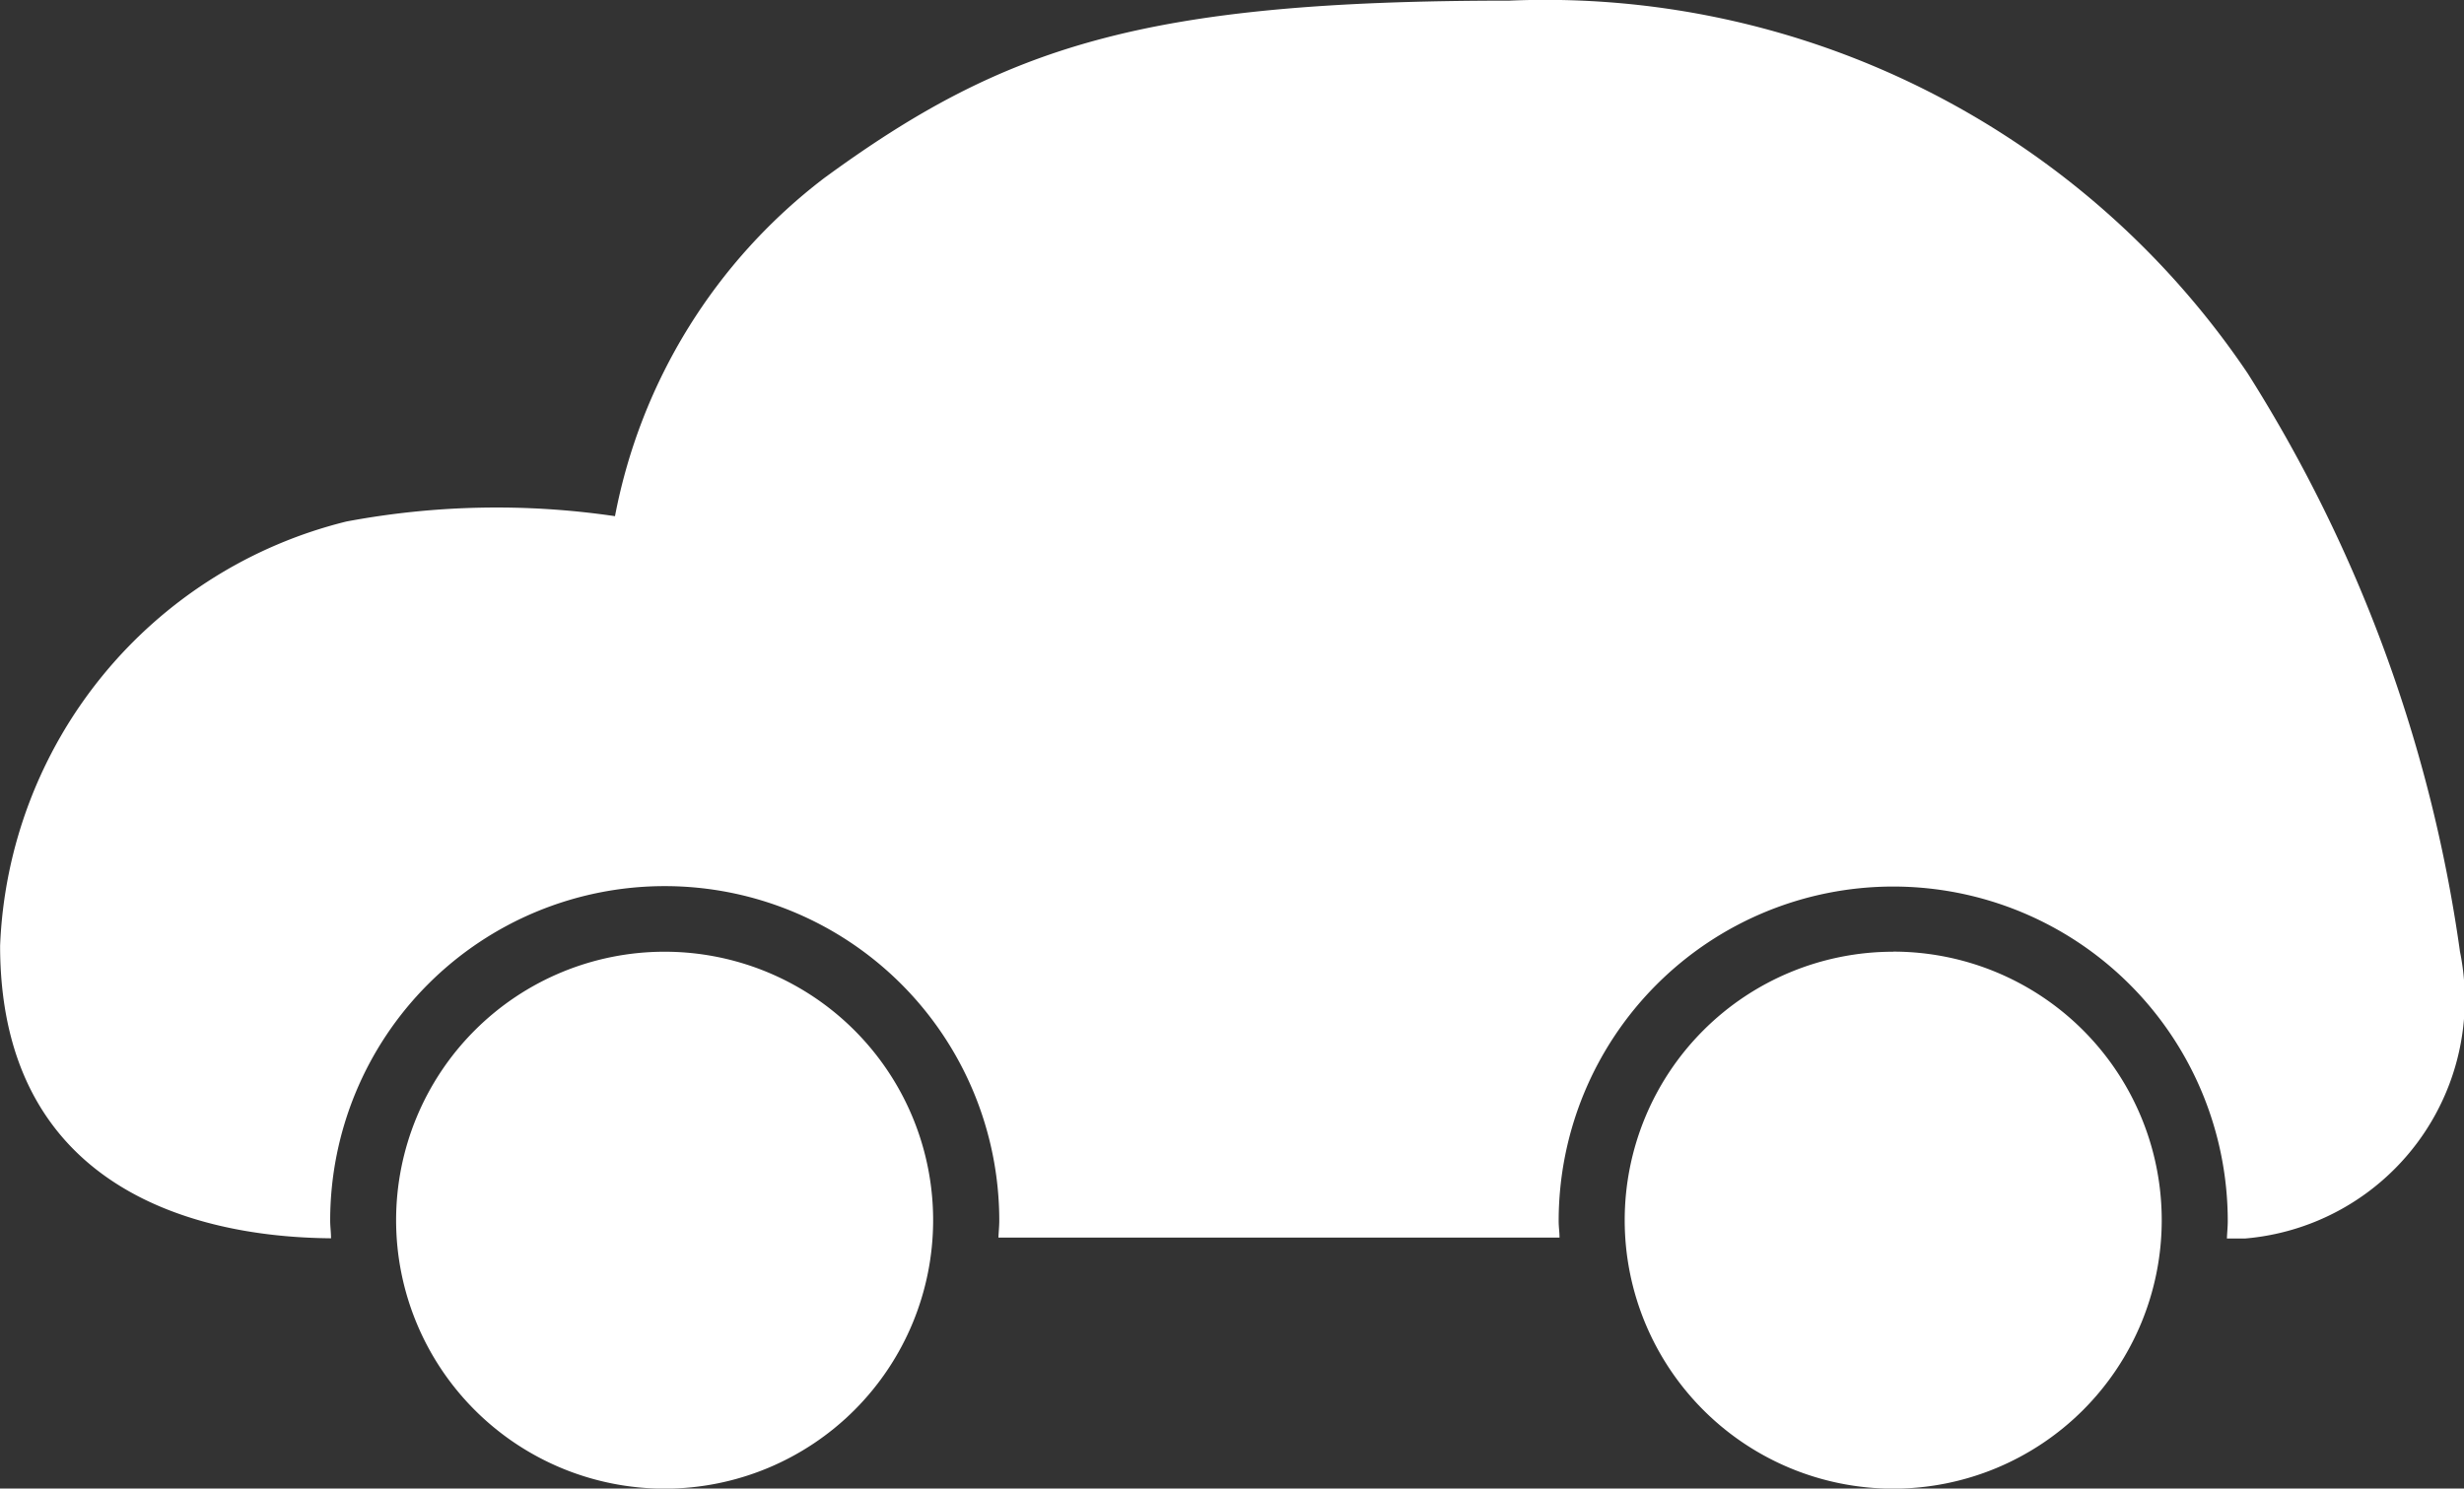 <svg xmlns="http://www.w3.org/2000/svg" width="23.134" height="13.978" viewBox="0 0 23.134 13.978">
  <rect x="0" y="0" width="23.134" height="13.978" fill="#333333" stroke="none"/>
  <path id="パス_187" data-name="パス 187" d="M120.015,297.8a2.521,2.521,0,1,1-2.521-2.521A2.521,2.521,0,0,1,120.015,297.8Zm9.014-2.521a2.521,2.521,0,1,0,2.521,2.521A2.521,2.521,0,0,0,129.029,295.278Zm5.32-.01a13.7,13.7,0,0,0-1.992-5.421,7.952,7.952,0,0,0-6.933-3.5c-3.429,0-4.74.429-6.429,1.664a5.22,5.22,0,0,0-1.967,3.177,7.635,7.635,0,0,0-2.521.05,4.279,4.279,0,0,0-3.252,3.983c0,2.586,2.359,2.741,3.107,2.748,0-.056-.008-.11-.008-.166a3.141,3.141,0,0,1,6.282,0c0,.054-.006.106-.008.159l5.268,0c0-.052-.008-.1-.008-.155a3.141,3.141,0,1,1,6.282,0c0,.055-.006.109-.008.164l.17,0A2.253,2.253,0,0,0,134.348,295.267Z" transform="translate(-111.254 -286.342)" fill="#fff"/>
</svg>
